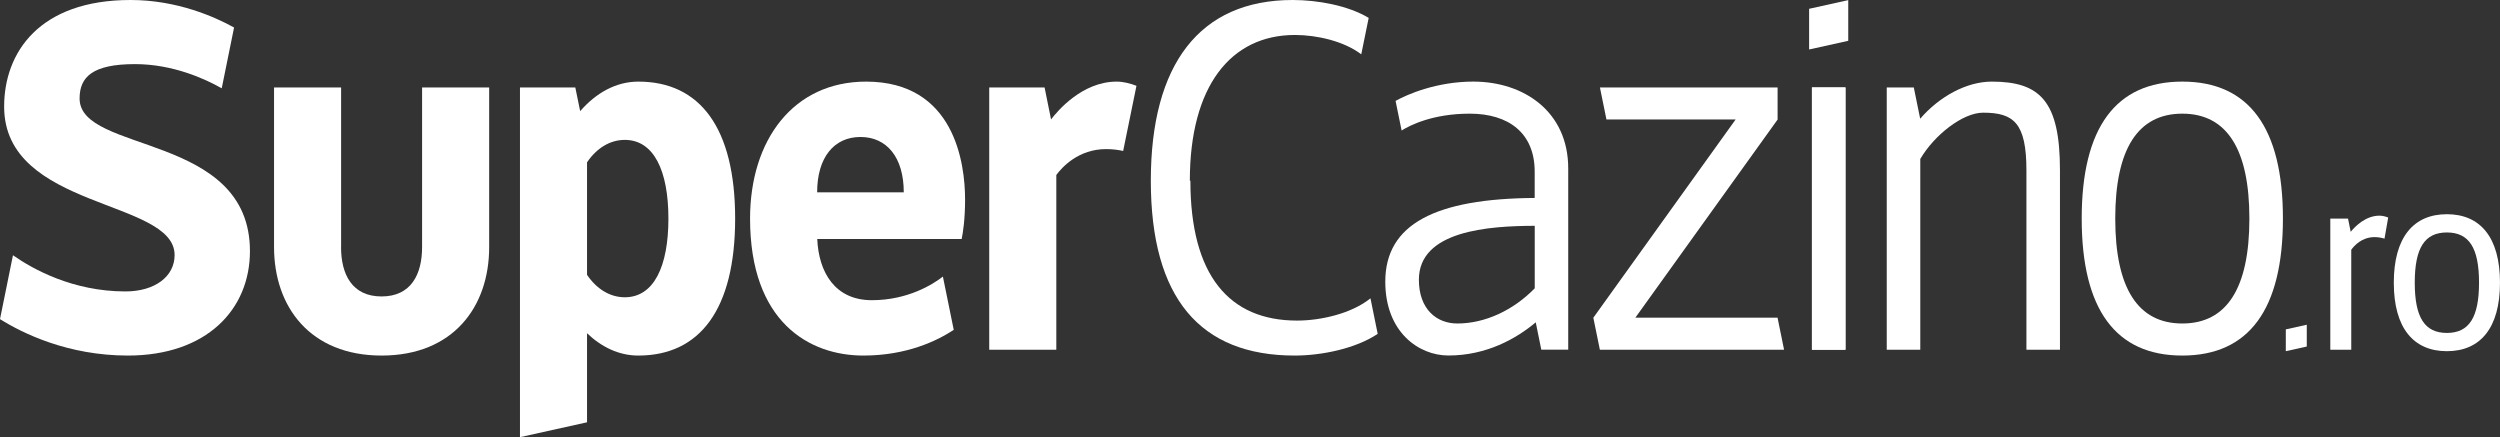 <svg width="183" height="32" viewBox="0 0 183 32" fill="none" xmlns="http://www.w3.org/2000/svg">
<rect x="0" y="0" width="183" height="32" fill="#333333" stroke="none"/>
<path d="M107.843 5.973C105.18 5.973 103.023 6.899 102.156 7.386L102.598 9.553C103.212 9.169 104.877 8.32 107.589 8.32C110.412 8.32 112.339 9.72 112.339 12.565V14.49C105.085 14.541 101.403 16.393 101.403 20.617C101.403 24.316 103.858 26.023 106.022 26.023C108.825 26.023 110.993 24.785 112.417 23.595L112.822 25.596H114.794V12.326C114.794 8.179 111.558 5.973 107.843 5.973ZM103.862 20.476C103.862 16.883 108.964 16.538 112.343 16.529V21.103C110.776 22.712 108.71 23.68 106.677 23.68C105.151 23.68 103.862 22.626 103.862 20.476Z" fill="white"/>
<path d="M159.745 5.973C154.864 5.973 152.381 9.357 152.381 16C152.381 22.643 154.864 26.027 159.745 26.027C164.626 26.027 167.11 22.643 167.11 16C167.11 9.357 164.626 5.973 159.745 5.973ZM159.745 23.68C156.493 23.68 154.836 21.09 154.836 16C154.836 10.91 156.493 8.32 159.745 8.32C162.998 8.32 164.655 10.91 164.655 16C164.655 21.09 163.002 23.68 159.745 23.68Z" fill="white"/>
<path d="M135.088 6.4H132.633V25.6H135.088V6.4Z" fill="white"/>
<path d="M135.088 6.4H132.633V25.6H135.088V6.4Z" fill="white"/>
<path d="M135.292 0.009L132.428 0.644V3.622L135.292 2.987V0.009Z" fill="white"/>
<path d="M130.116 23.253H119.708L130.124 8.747H130.12V6.4H117.114L117.592 8.747H127.047L116.635 23.253H116.631L117.11 25.6H130.594L130.116 23.253Z" fill="white"/>
<path d="M100.188 1.31L99.644 3.977C98.38 3.008 96.379 2.56 94.788 2.56C90.095 2.56 87.096 6.298 87.096 13.227H87.137C87.137 20.156 89.972 23.467 94.947 23.467C96.698 23.467 98.957 22.942 100.319 21.837L100.847 24.439C99.223 25.523 96.735 26.027 94.771 26.027C87.849 26.027 84.24 21.82 84.24 13.227C84.24 4.706 87.812 0 94.624 0C96.436 0 98.67 0.397 100.188 1.31Z" fill="white"/>
<path d="M145.794 5.974C143.944 5.974 141.952 7.074 140.557 8.691L140.09 6.4H138.11V25.6H140.565V11.635C141.588 9.89 143.67 8.248 145.164 8.248C147.406 8.248 148.334 9.003 148.334 12.467V25.6H150.789V12.467C150.793 7.386 149.32 5.974 145.794 5.974Z" fill="white"/>
<path d="M179.112 15.68C176.674 15.68 175.226 17.37 175.226 20.694C175.226 24.017 176.674 25.707 179.112 25.707C181.551 25.707 182.999 24.017 182.999 20.694C182.999 17.37 181.551 15.68 179.112 15.68ZM179.112 24.371C177.484 24.371 176.76 23.236 176.76 20.694C176.76 18.151 177.484 17.016 179.112 17.016C180.741 17.016 181.465 18.151 181.465 20.694C181.465 23.236 180.737 24.371 179.112 24.371Z" fill="white"/>
<path d="M168.856 23.77L167.321 24.111V25.707L168.856 25.366V23.77Z" fill="white"/>
<path d="M174.174 15.787C173.18 15.787 172.415 16.546 172.071 16.969L171.875 16H170.578V25.6H172.112V18.283C172.325 17.984 172.885 17.357 173.814 17.357C174.121 17.357 174.371 17.413 174.546 17.468L174.816 15.923C174.624 15.847 174.399 15.787 174.174 15.787Z" fill="white"/>
<path d="M81.736 5.974C79.2 5.974 77.379 8.158 76.937 8.743L76.463 6.4H72.412V25.6H77.322V12.809C77.747 12.233 78.946 10.914 80.967 10.914C81.454 10.914 81.875 10.974 82.215 11.051L83.189 6.281C82.759 6.114 82.243 5.974 81.736 5.974Z" fill="white"/>
<path d="M24.969 6.4V18.086H24.965C24.965 20.083 25.771 21.7 27.931 21.7C30.091 21.7 30.897 20.083 30.897 18.086V6.4H35.807V18.086C35.811 22.473 33.156 26.027 27.935 26.027C22.715 26.027 20.06 22.473 20.06 18.086V6.4H24.969Z" fill="white"/>
<path d="M0 23.36C1.665 24.401 4.971 26.027 9.361 26.027C15.121 26.027 18.296 22.656 18.296 18.385C18.296 9.698 5.826 11.26 5.826 7.211C5.826 5.645 6.759 4.693 9.88 4.693C12.659 4.693 15.011 5.773 16.23 6.464L17.134 2.014C15.731 1.237 12.961 0 9.557 0C2.88 0 0.303 3.84 0.303 7.804C0.303 15.36 12.781 14.562 12.781 18.671C12.781 20.237 11.341 21.333 9.181 21.333C5.339 21.333 2.41 19.708 0.949 18.684L0 23.36Z" fill="white"/>
<path d="M70.644 14.609C70.644 11.951 69.871 5.974 63.395 5.974C58.08 5.974 54.905 10.24 54.905 16C54.905 23.569 59.234 26.027 63.194 26.027C66.377 26.027 68.603 24.943 69.814 24.145L69.02 20.246C68.3 20.805 66.463 21.974 63.816 21.974C61.128 21.974 59.929 19.943 59.823 17.494H70.395C70.493 17.012 70.644 16.034 70.644 14.609ZM59.815 14.08C59.815 11.516 61.059 10.027 62.986 10.027C64.913 10.027 66.156 11.516 66.156 14.08H59.815Z" fill="white"/>
<path d="M46.727 5.974C45.082 5.974 43.622 6.81 42.468 8.137L42.112 6.4H38.062V32L42.971 30.912V24.393C44.035 25.408 45.311 26.027 46.723 26.027C51.231 26.027 53.813 22.643 53.813 16C53.813 9.357 51.236 5.974 46.727 5.974ZM45.737 21.76C44.657 21.76 43.675 21.159 42.971 20.118V11.883C43.675 10.842 44.653 10.24 45.737 10.24C47.864 10.24 48.928 12.502 48.928 16C48.928 19.499 47.864 21.76 45.737 21.76Z" fill="white"/>
</svg>
